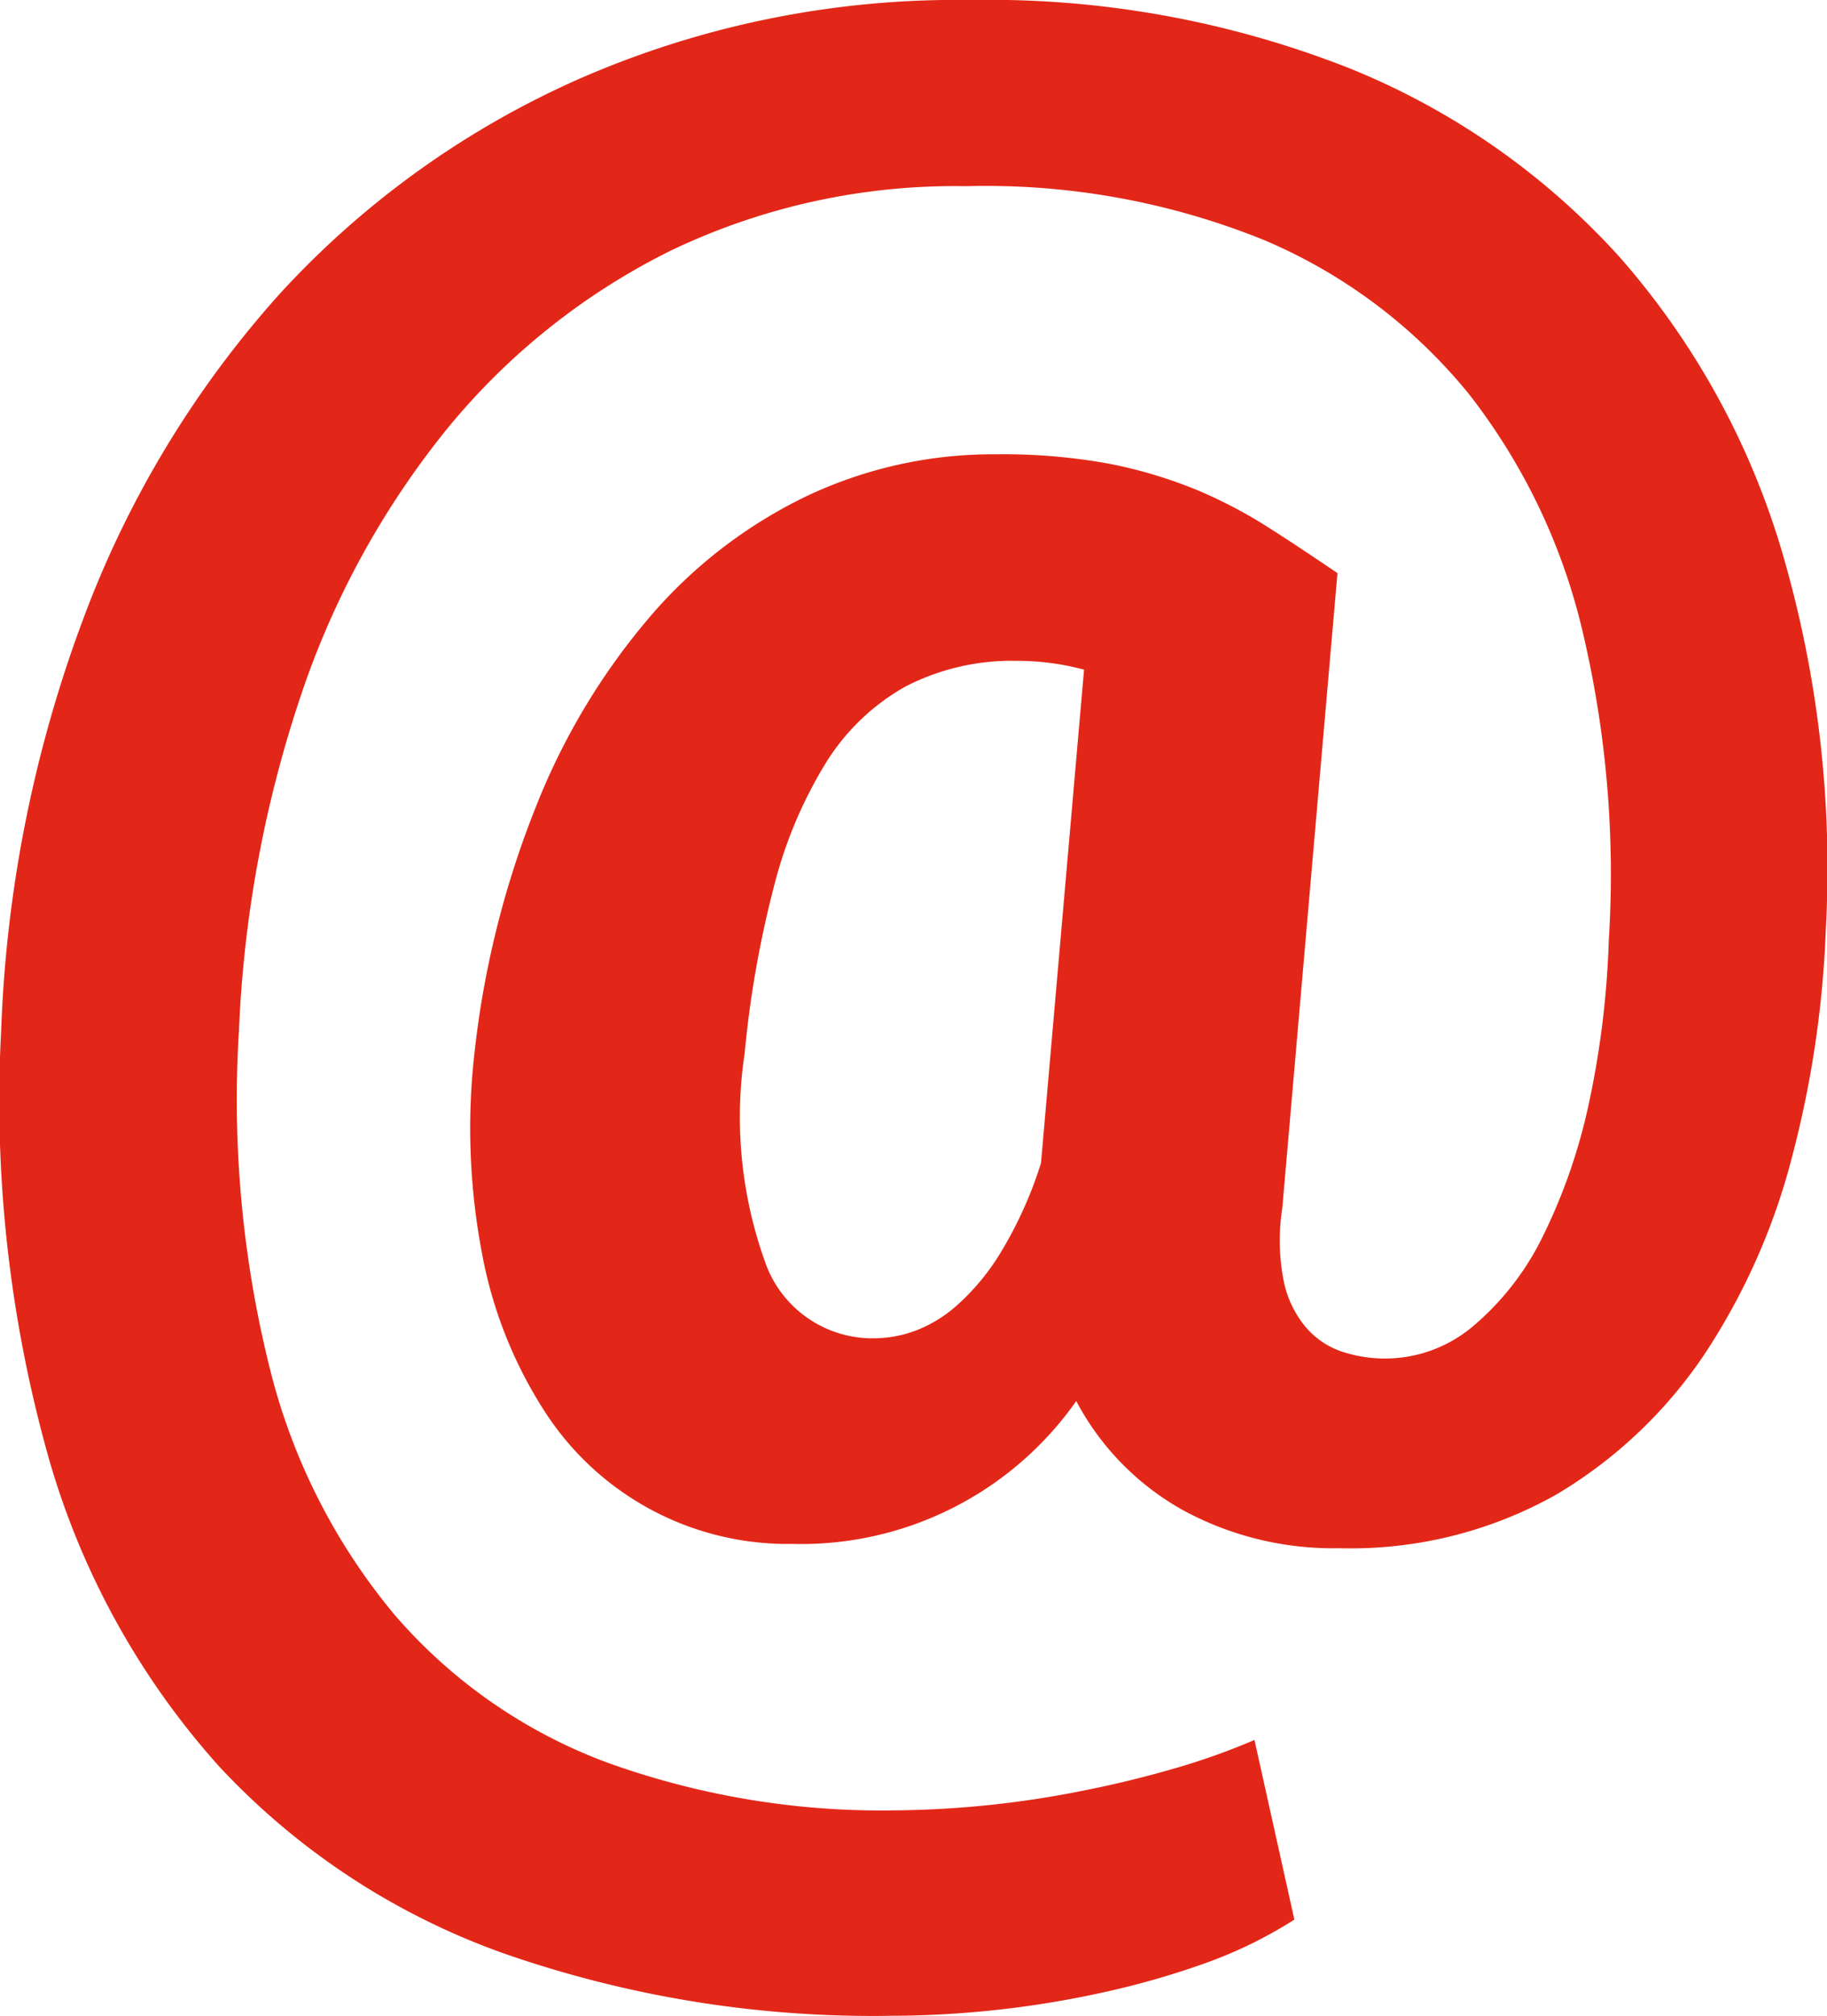 <svg xmlns="http://www.w3.org/2000/svg" width="38.586" height="42.552" viewBox="0 0 38.586 42.552">
  <path id="Icon_simple-email" data-name="Icon simple-email" d="M40.23,19.639a21.945,21.945,0,0,1-.707,4.76,13.773,13.773,0,0,1-1.851,4.18,9.766,9.766,0,0,1-3.138,2.97,8.855,8.855,0,0,1-4.581,1.13,6.642,6.642,0,0,1-3.313-.811A5.674,5.674,0,0,1,24.4,29.573a7.1,7.1,0,0,1-6,3.015,6.1,6.1,0,0,1-5.241-2.819,9.227,9.227,0,0,1-1.3-3.265,14.082,14.082,0,0,1-.17-4.26,19.787,19.787,0,0,1,1.3-5.217,14.18,14.18,0,0,1,2.4-4,10.146,10.146,0,0,1,3.3-2.547,9.2,9.2,0,0,1,4.01-.891,12.468,12.468,0,0,1,2.4.2,9.817,9.817,0,0,1,1.861.558,10.065,10.065,0,0,1,1.542.814c.471.3.944.617,1.415.936l-1.165,13.4a4.454,4.454,0,0,0,.035,1.569,2.195,2.195,0,0,0,.479.968,1.723,1.723,0,0,0,.776.505,2.882,2.882,0,0,0,2.728-.537,5.814,5.814,0,0,0,1.462-1.861,11.988,11.988,0,0,0,.984-2.8,19.193,19.193,0,0,0,.431-3.483,22.261,22.261,0,0,0-.548-6.509,12.939,12.939,0,0,0-2.409-5.036,11.186,11.186,0,0,0-4.318-3.244A15.673,15.673,0,0,0,22.067,3.93a13.891,13.891,0,0,0-6.222,1.356,14.276,14.276,0,0,0-4.728,3.76,18.044,18.044,0,0,0-3.1,5.656,25.487,25.487,0,0,0-1.3,7.046,23.431,23.431,0,0,0,.665,7.19,12.986,12.986,0,0,0,2.627,5.153,10.963,10.963,0,0,0,4.451,3.1A17.074,17.074,0,0,0,20.6,38.212a21.038,21.038,0,0,0,4.031-.433c.665-.133,1.295-.292,1.9-.468a14.269,14.269,0,0,0,1.633-.585l.843,3.792a9.357,9.357,0,0,1-1.827.9,17.585,17.585,0,0,1-2.159.625,21.067,21.067,0,0,1-4.51.505,23.649,23.649,0,0,1-8.222-1.324A15.132,15.132,0,0,1,6.3,37.287,16.55,16.55,0,0,1,2.7,30.78a27.754,27.754,0,0,1-1.005-9.033A27.547,27.547,0,0,1,3.422,13.08,21.453,21.453,0,0,1,7.586,6.193a18.975,18.975,0,0,1,6.352-4.544A19.888,19.888,0,0,1,22.165,0a20.764,20.764,0,0,1,7.972,1.428,15.5,15.5,0,0,1,5.754,4.015,16.478,16.478,0,0,1,3.414,6.2A23.72,23.72,0,0,1,40.23,19.639ZM17.395,22.245a9.045,9.045,0,0,0,.468,4.486,2.4,2.4,0,0,0,2.313,1.516,2.555,2.555,0,0,0,.792-.146,2.826,2.826,0,0,0,.912-.548,4.867,4.867,0,0,0,.925-1.117,8.571,8.571,0,0,0,.851-1.888l.909-10.413a5.433,5.433,0,0,0-1.415-.186,4.891,4.891,0,0,0-2.353.54,4.659,4.659,0,0,0-1.667,1.585,9.306,9.306,0,0,0-1.106,2.606,22.1,22.1,0,0,0-.628,3.563Z" transform="translate(-1.67)" fill="#e22718"/>
</svg>

